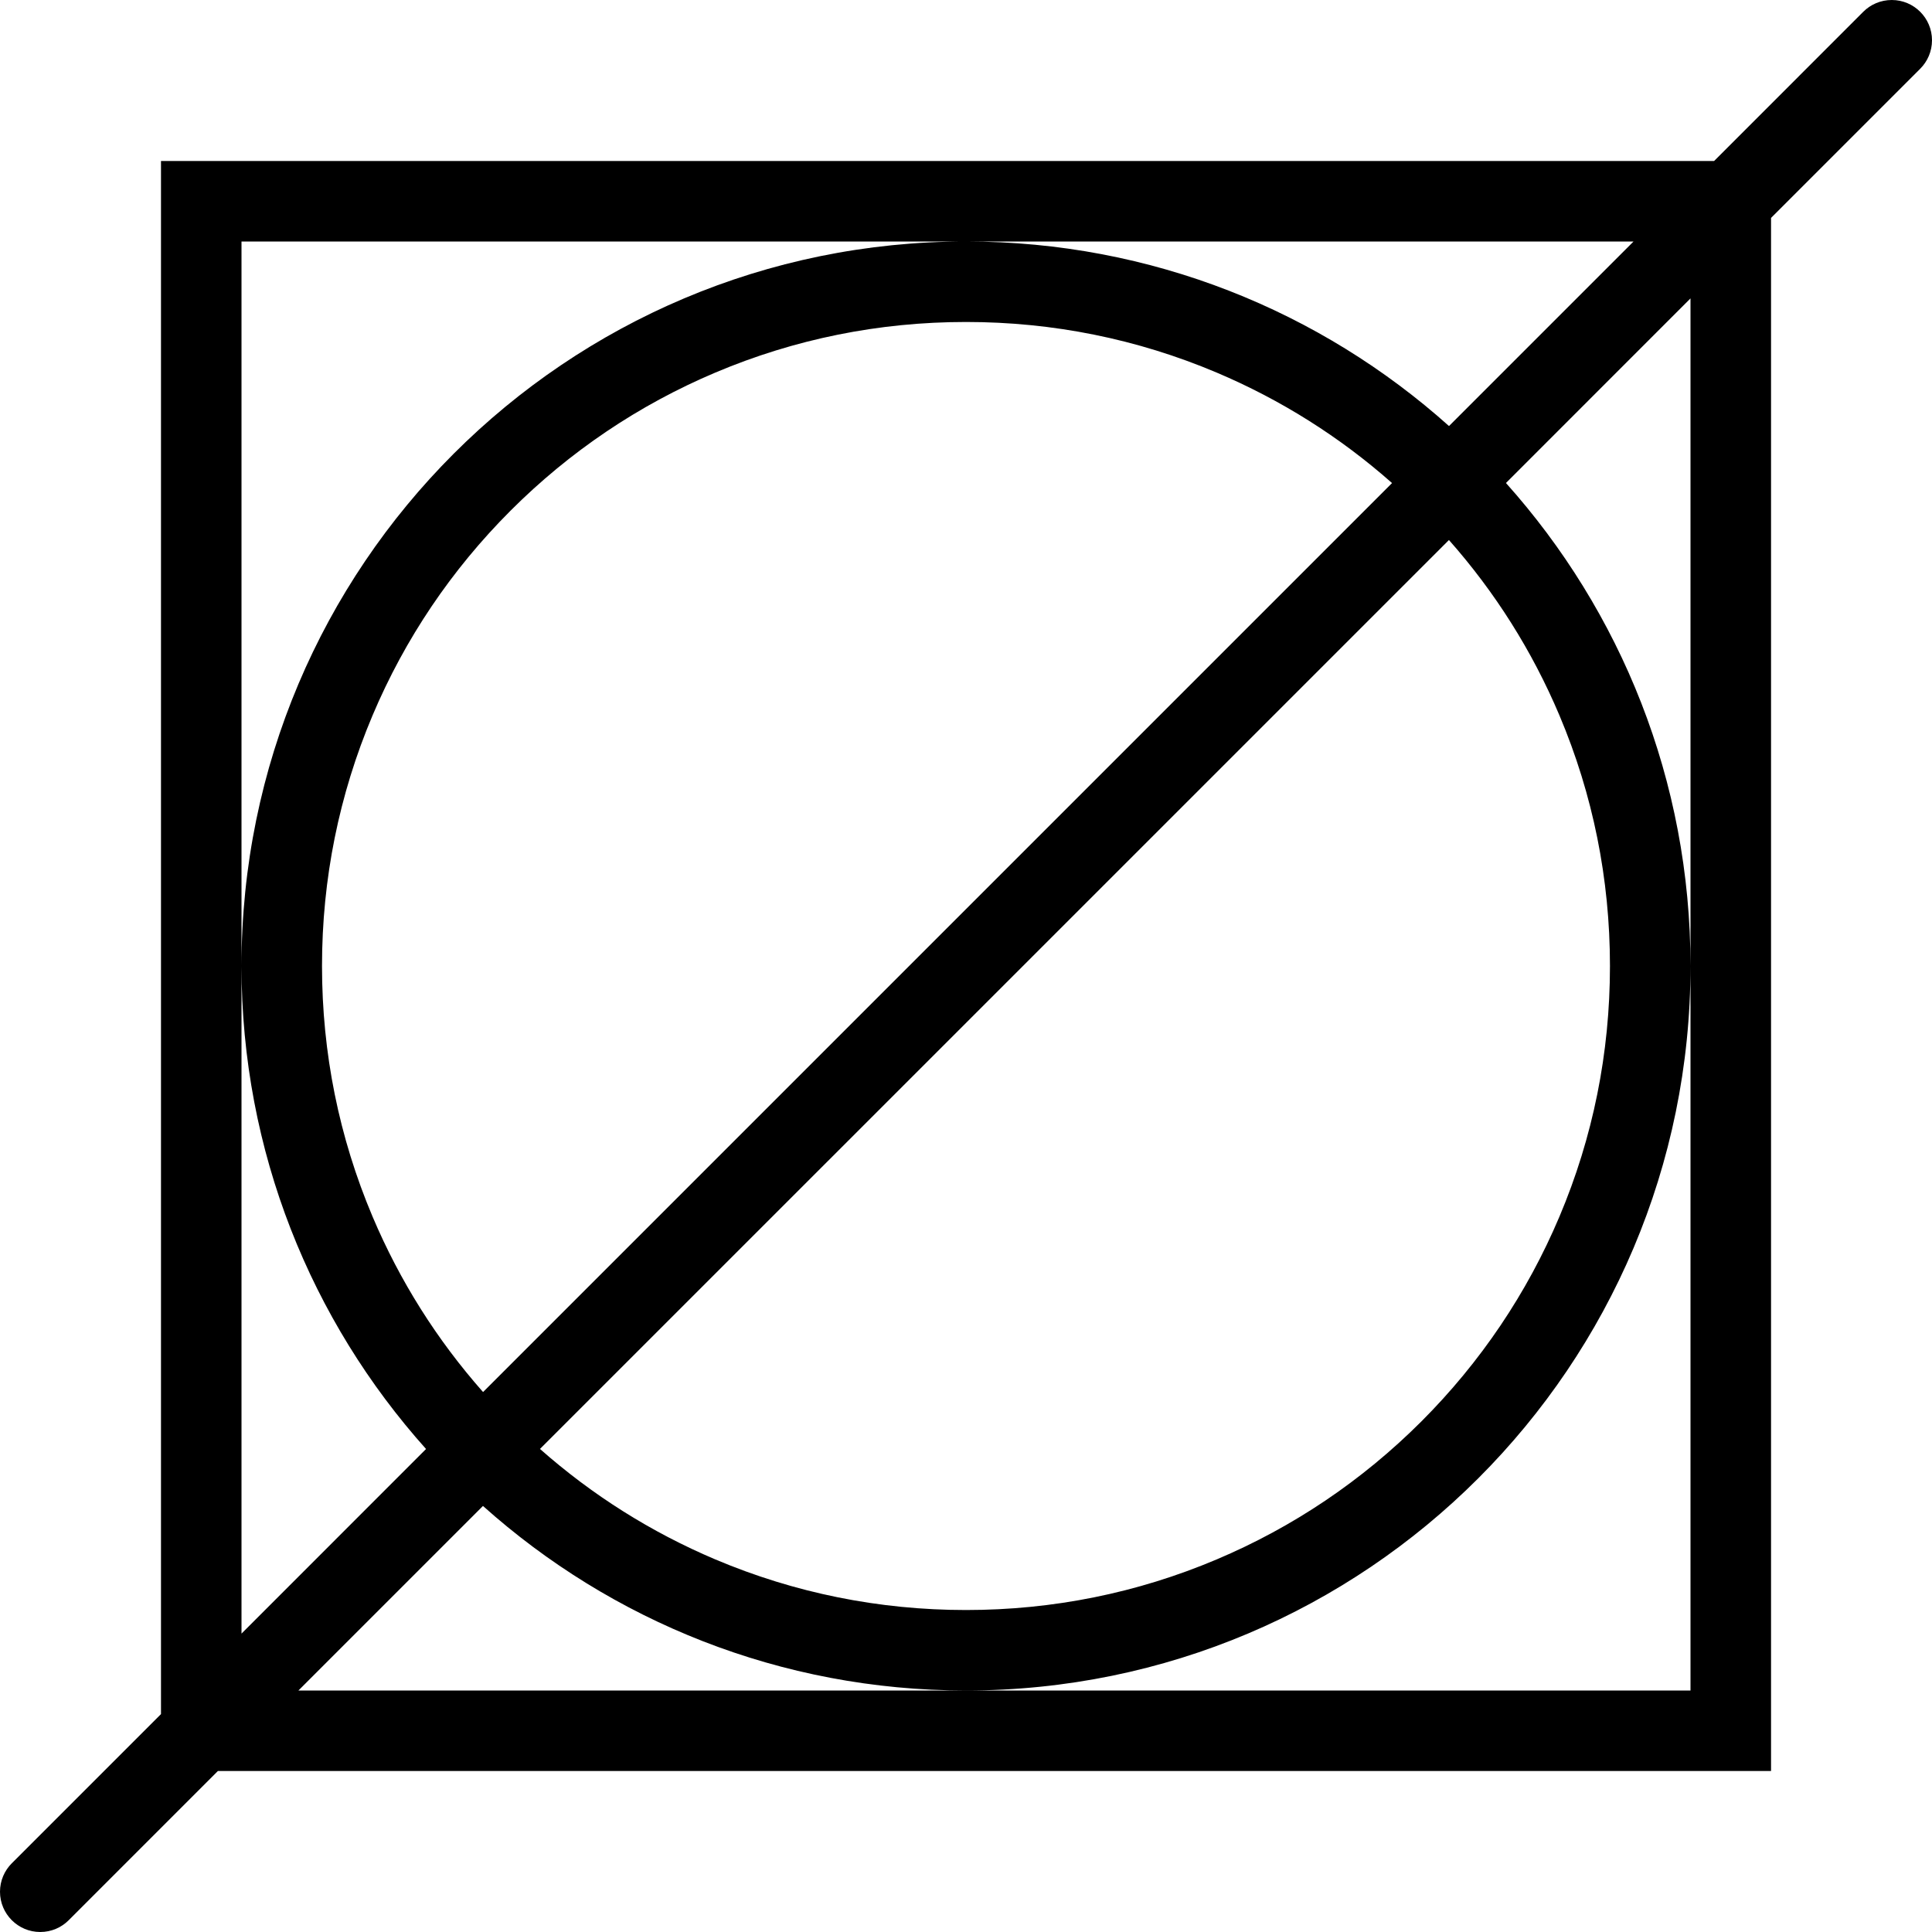 <svg xml:space="preserve" style="enable-background:new 0 0 512 512;" viewBox="0 0 512 512" y="0px" x="0px" xmlns:xlink="http://www.w3.org/1999/xlink" xmlns="http://www.w3.org/2000/svg" id="Layer_1" version="1.1">
<g>
	<g>
		<path d="M501.344,0c-2.953,0-5.625,1.188-7.562,3.125L454.25,42.672H42.664V454.25L3.133,493.781
			C1.195,495.719,0,498.391,0,501.328C0,507.219,4.773,512,10.664,512c2.945,0,5.617-1.188,7.547-3.125l39.539-39.547h411.594V57.75
			l39.531-39.531c1.937-1.938,3.125-4.61,3.125-7.547C512,4.781,507.219,0,501.344,0z M64,256V64h192h176.906L384,112.906
			C350.031,82.5,305.188,64,256,64C149.961,64,64,149.969,64,256c0,49.188,18.5,94.031,48.906,128L64,432.922V256z M383.984,143.109
			c12.234,13.828,22.078,29.422,29.281,46.469c8.891,21.031,13.391,43.375,13.391,66.422s-4.5,45.406-13.391,66.422
			c-8.594,20.328-20.906,38.578-36.578,54.266c-15.688,15.672-33.938,27.984-54.266,36.578
			c-21.016,8.891-43.375,13.406-66.422,13.406s-45.398-4.516-66.422-13.406c-17.047-7.219-32.633-17.047-46.477-29.281
			L383.984,143.109z M128.016,368.906c-12.234-13.844-22.07-29.438-29.281-46.484C89.844,301.406,85.336,279.047,85.336,256
			s4.508-45.391,13.398-66.422c8.594-20.328,20.906-38.578,36.586-54.266c15.68-15.672,33.938-27.984,54.258-36.578
			c21.023-8.891,43.375-13.406,66.422-13.406s45.406,4.516,66.422,13.406c17.047,7.219,32.641,17.047,46.484,29.281L128.016,368.906
			z M448,256v192H256H79.086l48.906-48.906C161.969,429.5,206.82,448,256,448C362.031,448,448,362.031,448,256
			c0-49.188-18.5-94.031-48.906-128L448,79.078V256z"></path>
	</g>
</g>
<g>
</g>
<g>
</g>
<g>
</g>
<g>
</g>
<g>
</g>
<g>
</g>
<g>
</g>
<g>
</g>
<g>
</g>
<g>
</g>
<g>
</g>
<g>
</g>
<g>
</g>
<g>
</g>
<g>
</g>
</svg>
